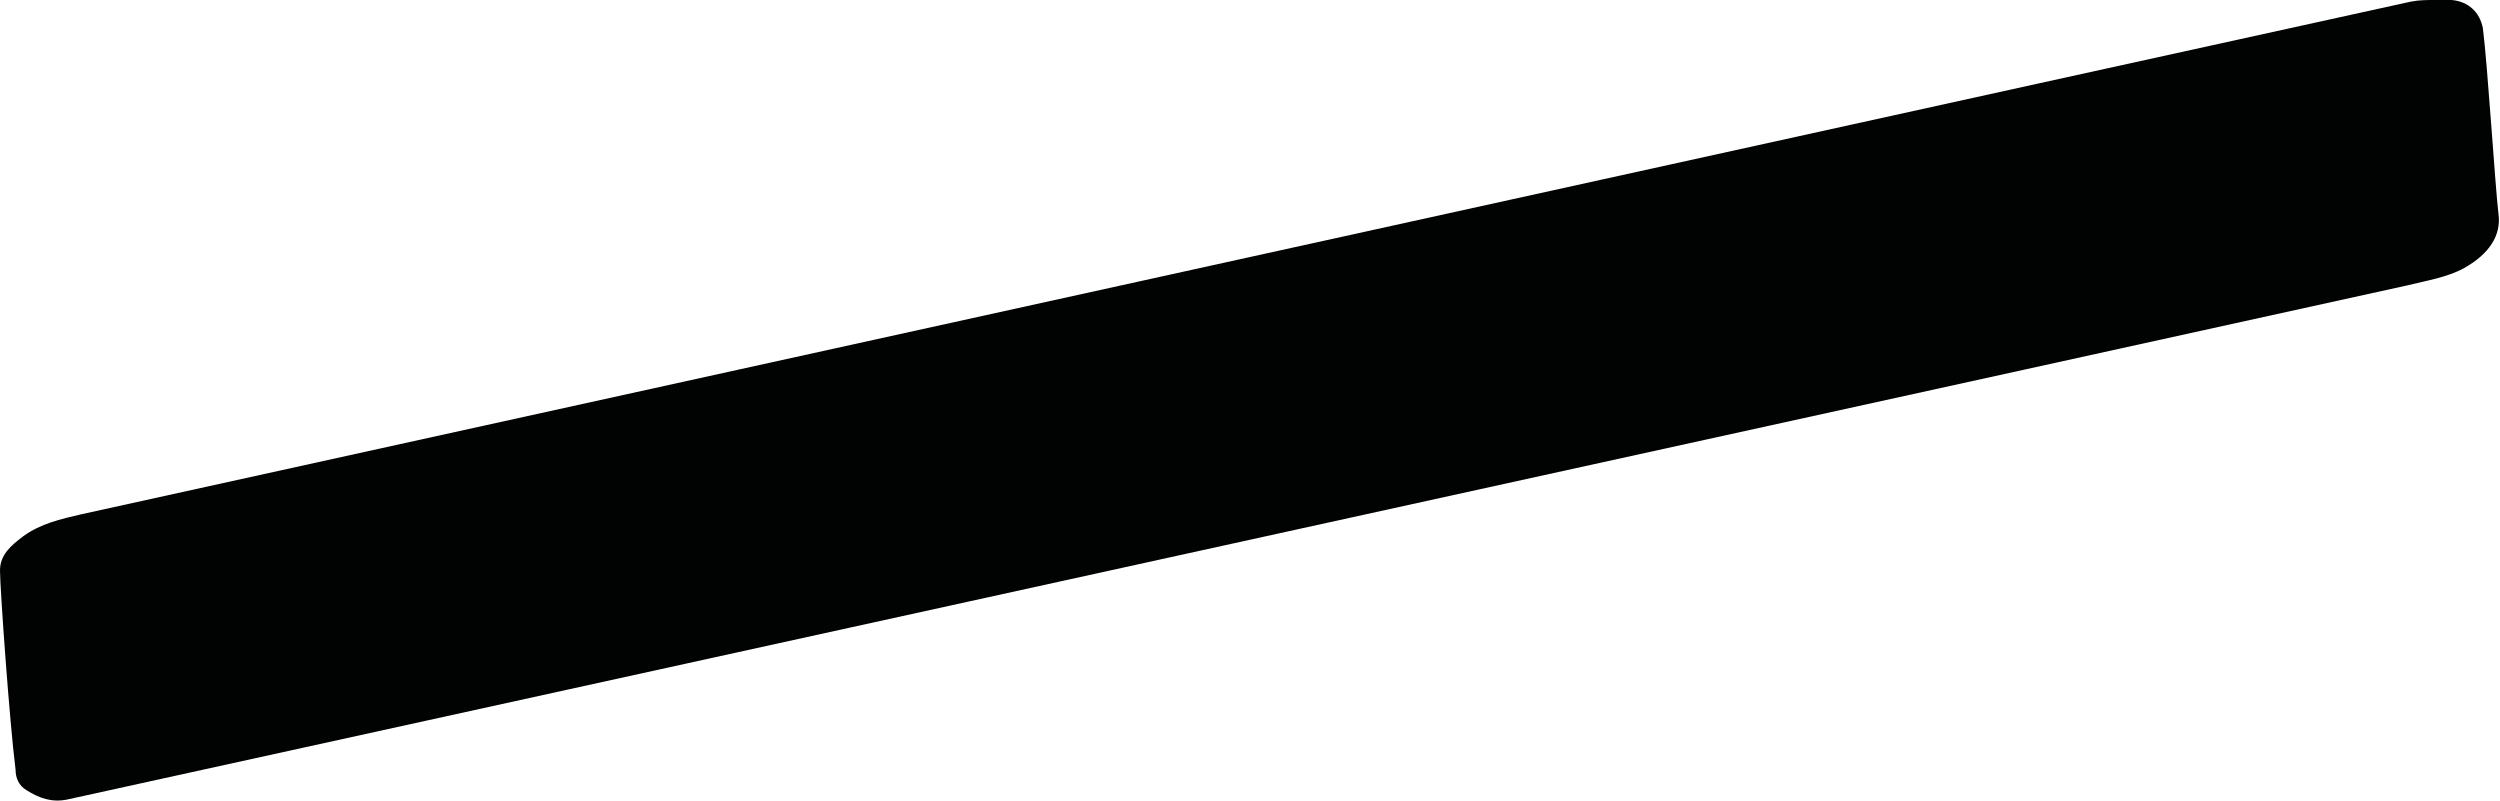 <?xml version="1.0" encoding="utf-8"?>
<!-- Generator: Adobe Illustrator 23.0.2, SVG Export Plug-In . SVG Version: 6.00 Build 0)  -->
<svg version="1.1" id="Calque_1" xmlns="http://www.w3.org/2000/svg" xmlns:xlink="http://www.w3.org/1999/xlink" x="0px" y="0px"
	 viewBox="0 0 160.4 51.4" style="enable-background:new 0 0 160.4 51.4;" xml:space="preserve">
<style type="text/css">
	.st0{fill-rule:evenodd;clip-rule:evenodd;fill:#FFFFFF;}
	.st1{fill-rule:evenodd;clip-rule:evenodd;fill:#EDEDED;}
	.st2{fill-rule:evenodd;clip-rule:evenodd;}
	.st3{fill-rule:evenodd;clip-rule:evenodd;fill:#706F6F;}
	.st4{fill:#010202;}
</style>
<g>
	<g>
		<path class="st4" d="M156.1,0c0.5,0,0.9,0,1.2,0c1.1,0.1,1.8,0.8,2,1.8c0.3,2.3,0.8,10.3,1,11.9c0.2,1.4-0.6,2.6-2.2,3.5
			c-1.1,0.6-2.4,0.8-3.6,1.1C151.4,19,5.2,51.1,4.3,51.3c-1,0.2-1.8-0.1-2.6-0.6C1.2,50.4,1,49.9,1,49.4C0.6,46.2,0,37.7,0,36.6
			c0-1,0.7-1.6,1.5-2.2c1.1-0.8,2.4-1.1,3.7-1.4C7.5,32.5,152.8,0.5,154.7,0.1C155.2,0,155.8,0,156.1,0z"/>
	</g>
</g>
</svg>
